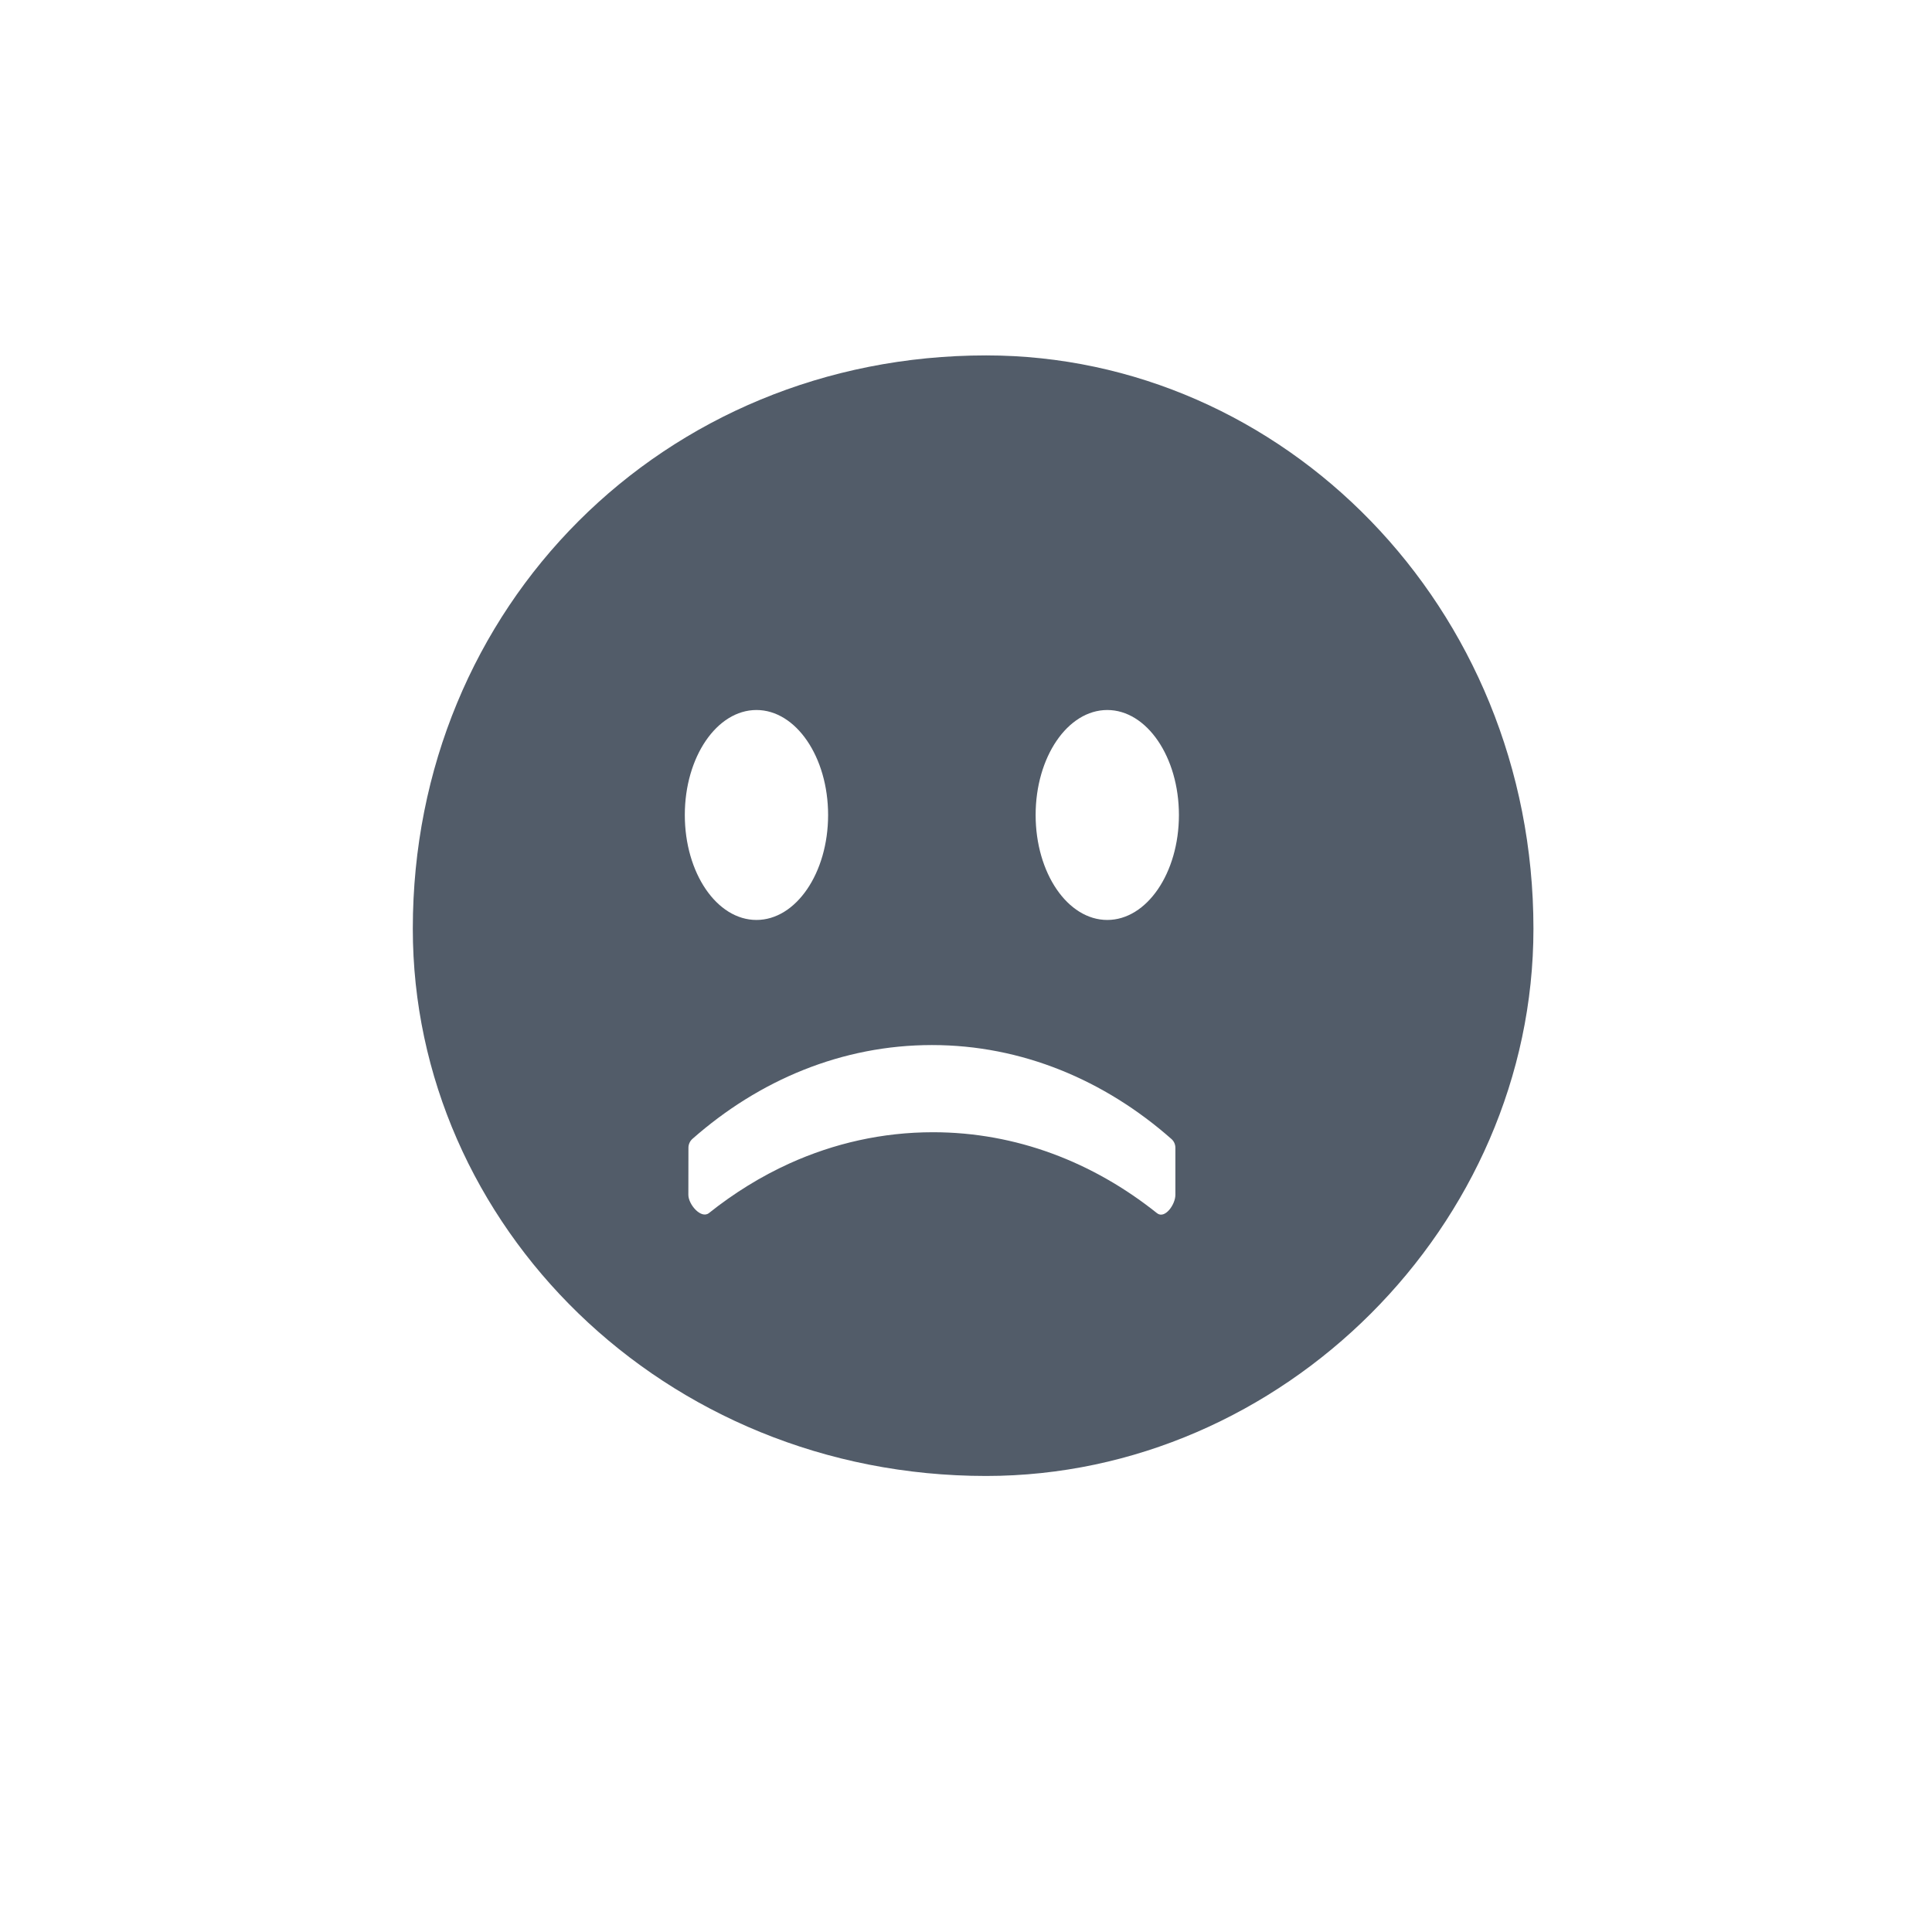 <svg width="24" height="24" viewBox="0 0 24 24" fill="none" xmlns="http://www.w3.org/2000/svg">
<path fill-rule="evenodd" clip-rule="evenodd" d="M19.049 11.537C19.049 15.219 15.932 18.335 12.25 18.335C8.244 18.335 5.128 15.219 5.128 11.537C5.128 7.531 8.244 4.415 12.25 4.415C15.932 4.415 19.049 7.531 19.049 11.537ZM10.287 10.124C10.287 10.845 9.888 11.428 9.397 11.428C8.905 11.428 8.507 10.845 8.507 10.124C8.507 9.404 8.905 8.82 9.397 8.82C9.888 8.82 10.287 9.404 10.287 10.124ZM14.645 10.124C14.645 10.845 14.246 11.428 13.755 11.428C13.263 11.428 12.865 10.845 12.865 10.124C12.865 9.404 13.263 8.82 13.755 8.82C14.246 8.82 14.645 9.404 14.645 10.124ZM8.551 14.842C8.551 14.964 8.71 15.146 8.807 15.069C9.118 14.821 9.454 14.613 9.809 14.452C10.362 14.202 10.962 14.065 11.59 14.065C12.621 14.065 13.578 14.436 14.372 15.07C14.469 15.148 14.601 14.965 14.601 14.843V14.259C14.601 14.217 14.584 14.177 14.552 14.149C13.722 13.417 12.693 12.982 11.577 12.982C10.461 12.982 9.431 13.416 8.601 14.148C8.57 14.176 8.552 14.216 8.552 14.258L8.551 14.842Z" fill="#525C69"/>
</svg>
